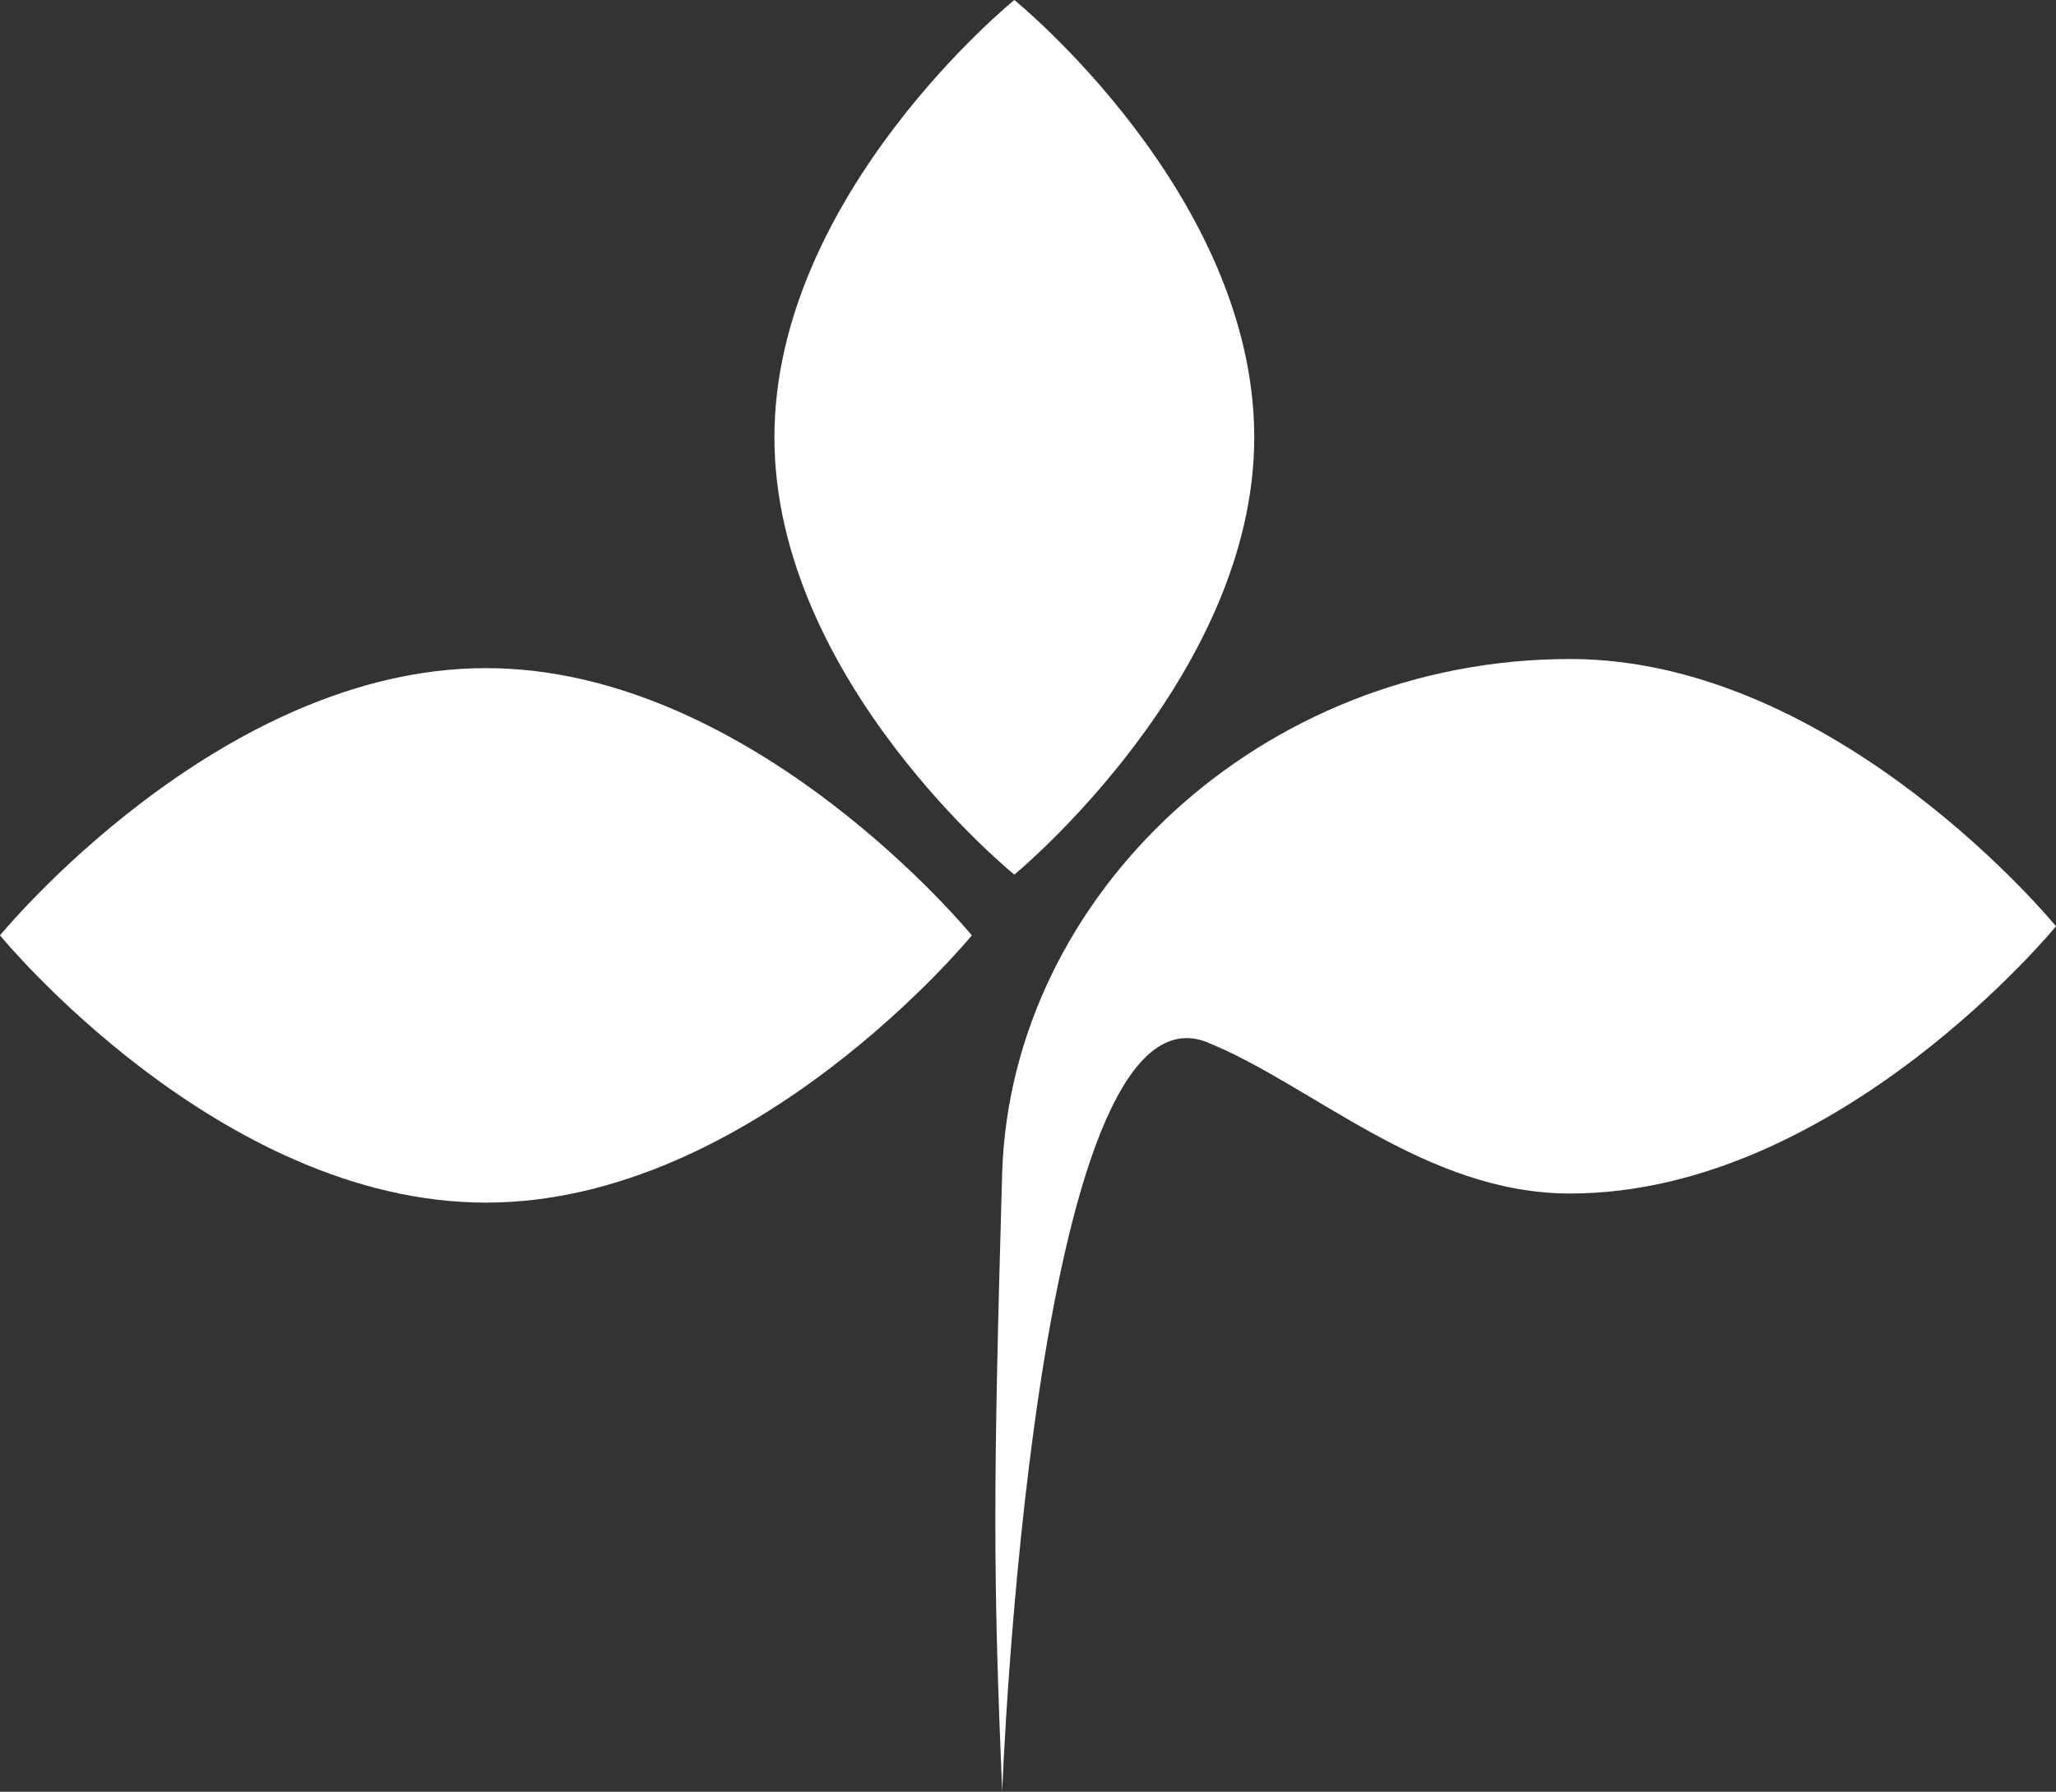 <?xml version="1.0" encoding="UTF-8"?>
<!-- Generator: Adobe Illustrator 28.1.0, SVG Export Plug-In . SVG Version: 6.00 Build 0)  -->
<svg xmlns="http://www.w3.org/2000/svg" xmlns:xlink="http://www.w3.org/1999/xlink" version="1.1" id="Layer_1" x="0px" y="0px" viewBox="0 0 67.7 59" style="enable-background:new 0 0 67.7 59;" xml:space="preserve">
<rect x="0" y="0" width="67.7" height="59" fill="#333333" stroke="none"/>
<style type="text/css">
	.st0{fill:#FFFFFF;}
</style>
<g id="JMR_logo" transform="translate(0 0)">
	<g>
		<g id="Group_84" transform="translate(0 0)">
			<path id="Path_229" class="st0" d="M41.3,14.4c0,7.9-7.9,14.4-7.9,14.4s-7.9-6.4-7.9-14.4S33.4,0,33.4,0S41.3,6.4,41.3,14.4"></path>
			<path id="Path_244" class="st0" d="M16,22c8.8,0,16,8.8,16,8.8s-7.2,8.8-16,8.8S0,30.8,0,30.8S7.2,22,16,22"></path>
			<path id="Path_245" class="st0" d="M51.7,39.3c-4.8,0-8.5-3.6-12-5C34,32.2,33,59,33,59c-0.3-7.2-0.3-9.9,0-20.4     c0.3-9.1,8.5-16.9,18.7-16.9c8.8,0,16,8.8,16,8.8S60.5,39.3,51.7,39.3"></path>
		</g>
	</g>
</g>
</svg>
